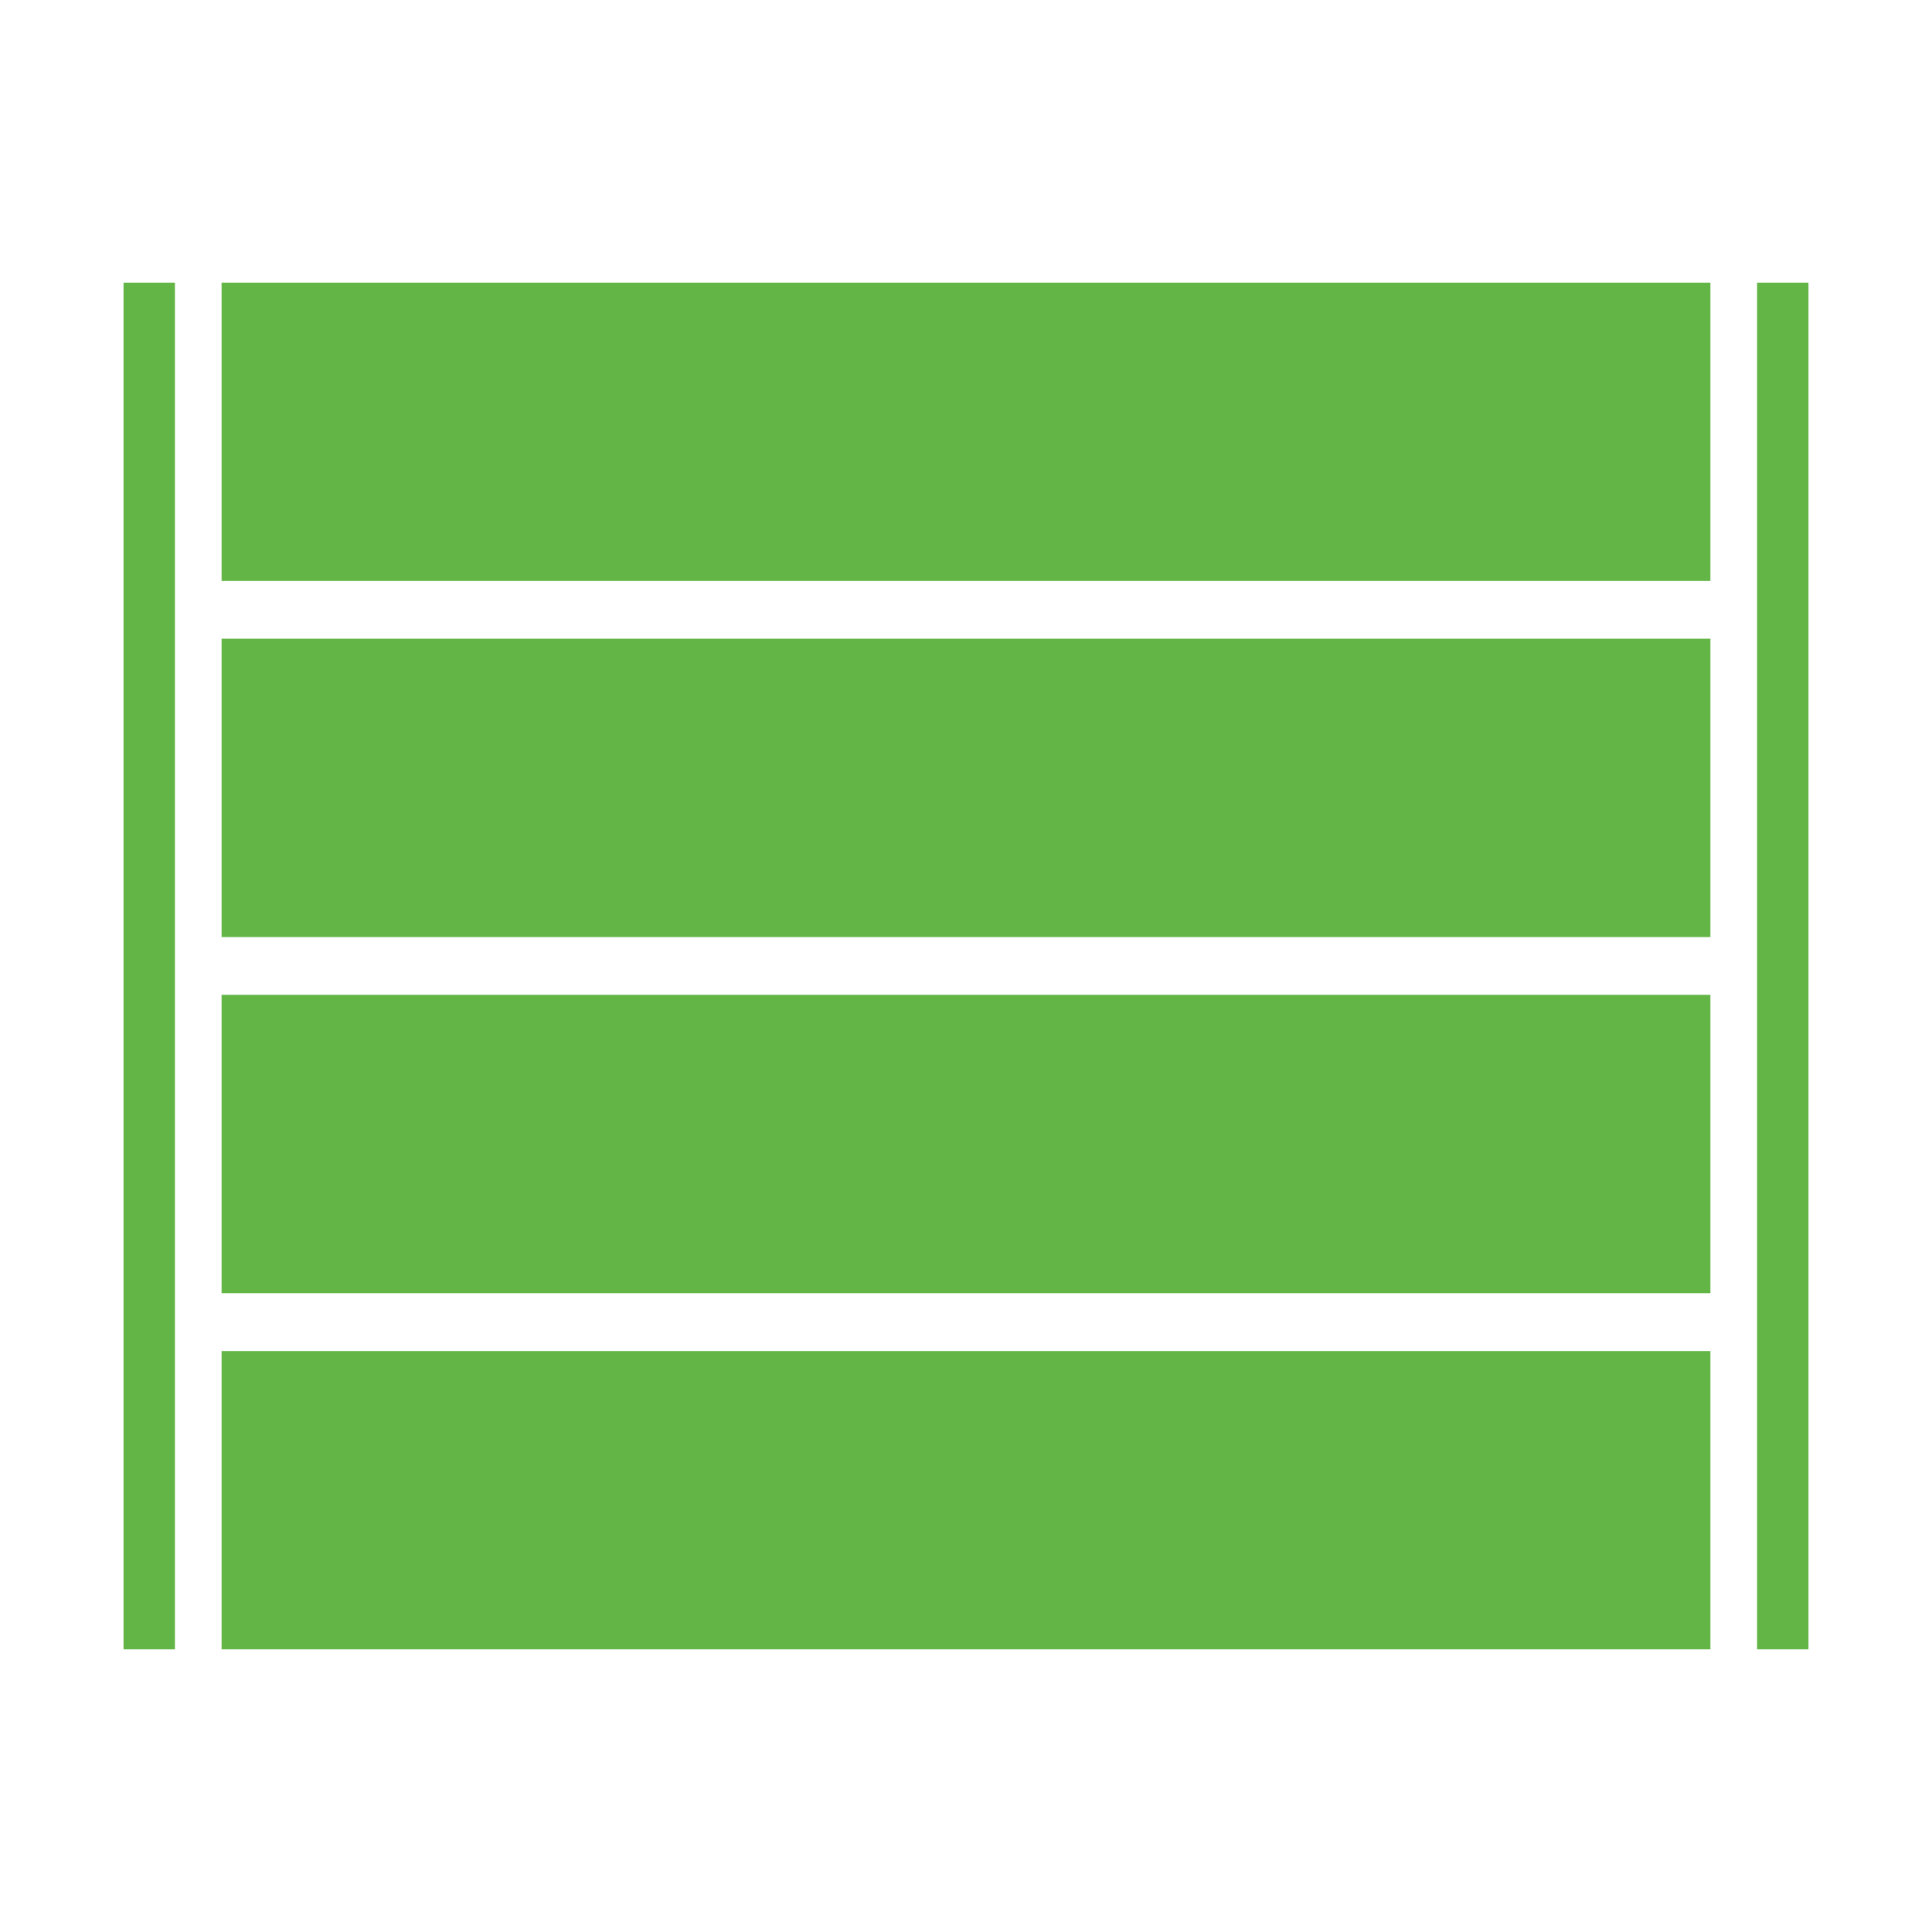 <svg xmlns="http://www.w3.org/2000/svg" id="Layer_1" data-name="Layer 1" viewBox="0 0 163.91 163.91"><defs><style>      .cls-1 {        fill: #63b546;        stroke-width: 0px;      }    </style></defs><g><rect class="cls-1" x="18.8" y="23.98" width="126.31" height="25.31"></rect><rect class="cls-1" x="18.8" y="54.19" width="126.31" height="25.31"></rect><rect class="cls-1" x="18.8" y="84.4" width="126.31" height="25.31"></rect><rect class="cls-1" x="18.8" y="114.62" width="126.31" height="25.31"></rect></g><g><rect class="cls-1" x="10.48" y="23.98" width="4.36" height="115.95"></rect><rect class="cls-1" x="149.07" y="23.98" width="4.36" height="115.95"></rect></g></svg>